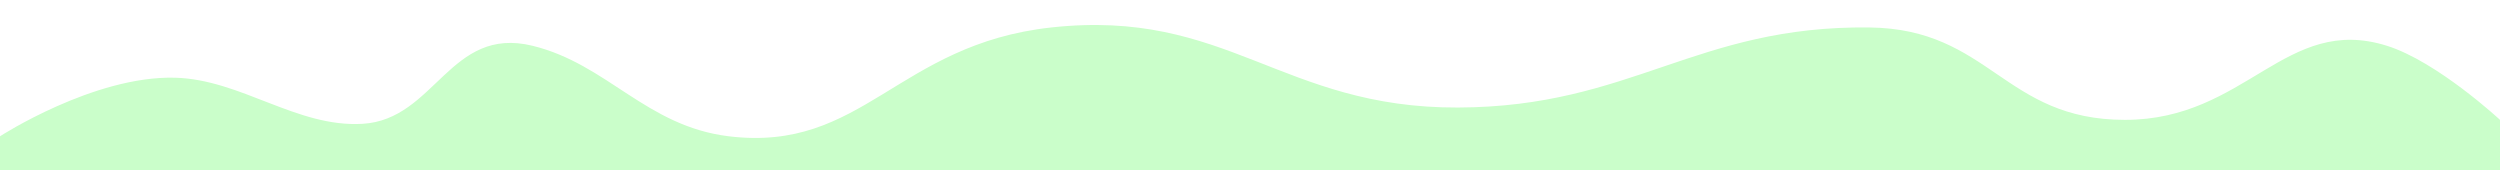 <?xml version="1.0" encoding="UTF-8"?> <svg xmlns="http://www.w3.org/2000/svg" width="2000" height="136" viewBox="0 0 2000 136" fill="none"> <g filter="url(#filter0_i_101_261)"> <path d="M1700 75.887C1603 75.887 1592.09 3.086 1495.5 1.969C1356.61 0.362 1305.39 65.505 1166.5 66.031C1025.12 66.567 981.684 -13.43 841 1.969C717.813 15.452 690.326 102.105 583 89.028C516.879 80.972 485.992 31.267 426 16.611C359.682 0.409 348.344 75.66 290 79.058C237.316 82.125 192.755 43.536 140 42.166C74.913 40.477 0 89.028 0 89.028V135.275H2000V75.887C2000 75.887 1949.81 29.263 1909.5 16.611C1828.38 -8.852 1797 75.887 1700 75.887Z" fill="#CAFECA"></path> </g> <defs> <filter id="filter0_i_101_261" x="0" y="0" width="2000" height="155.275" filterUnits="userSpaceOnUse" color-interpolation-filters="sRGB"> <feFlood flood-opacity="0" result="BackgroundImageFix"></feFlood> <feBlend mode="normal" in="SourceGraphic" in2="BackgroundImageFix" result="shape"></feBlend> <feColorMatrix in="SourceAlpha" type="matrix" values="0 0 0 0 0 0 0 0 0 0 0 0 0 0 0 0 0 0 127 0" result="hardAlpha"></feColorMatrix> <feOffset dy="20"></feOffset> <feGaussianBlur stdDeviation="12"></feGaussianBlur> <feComposite in2="hardAlpha" operator="arithmetic" k2="-1" k3="1"></feComposite> <feColorMatrix type="matrix" values="0 0 0 0 0.063 0 0 0 0 0.51 0 0 0 0 0.573 0 0 0 0.06 0"></feColorMatrix> <feBlend mode="normal" in2="shape" result="effect1_innerShadow_101_261"></feBlend> </filter> </defs> </svg> 